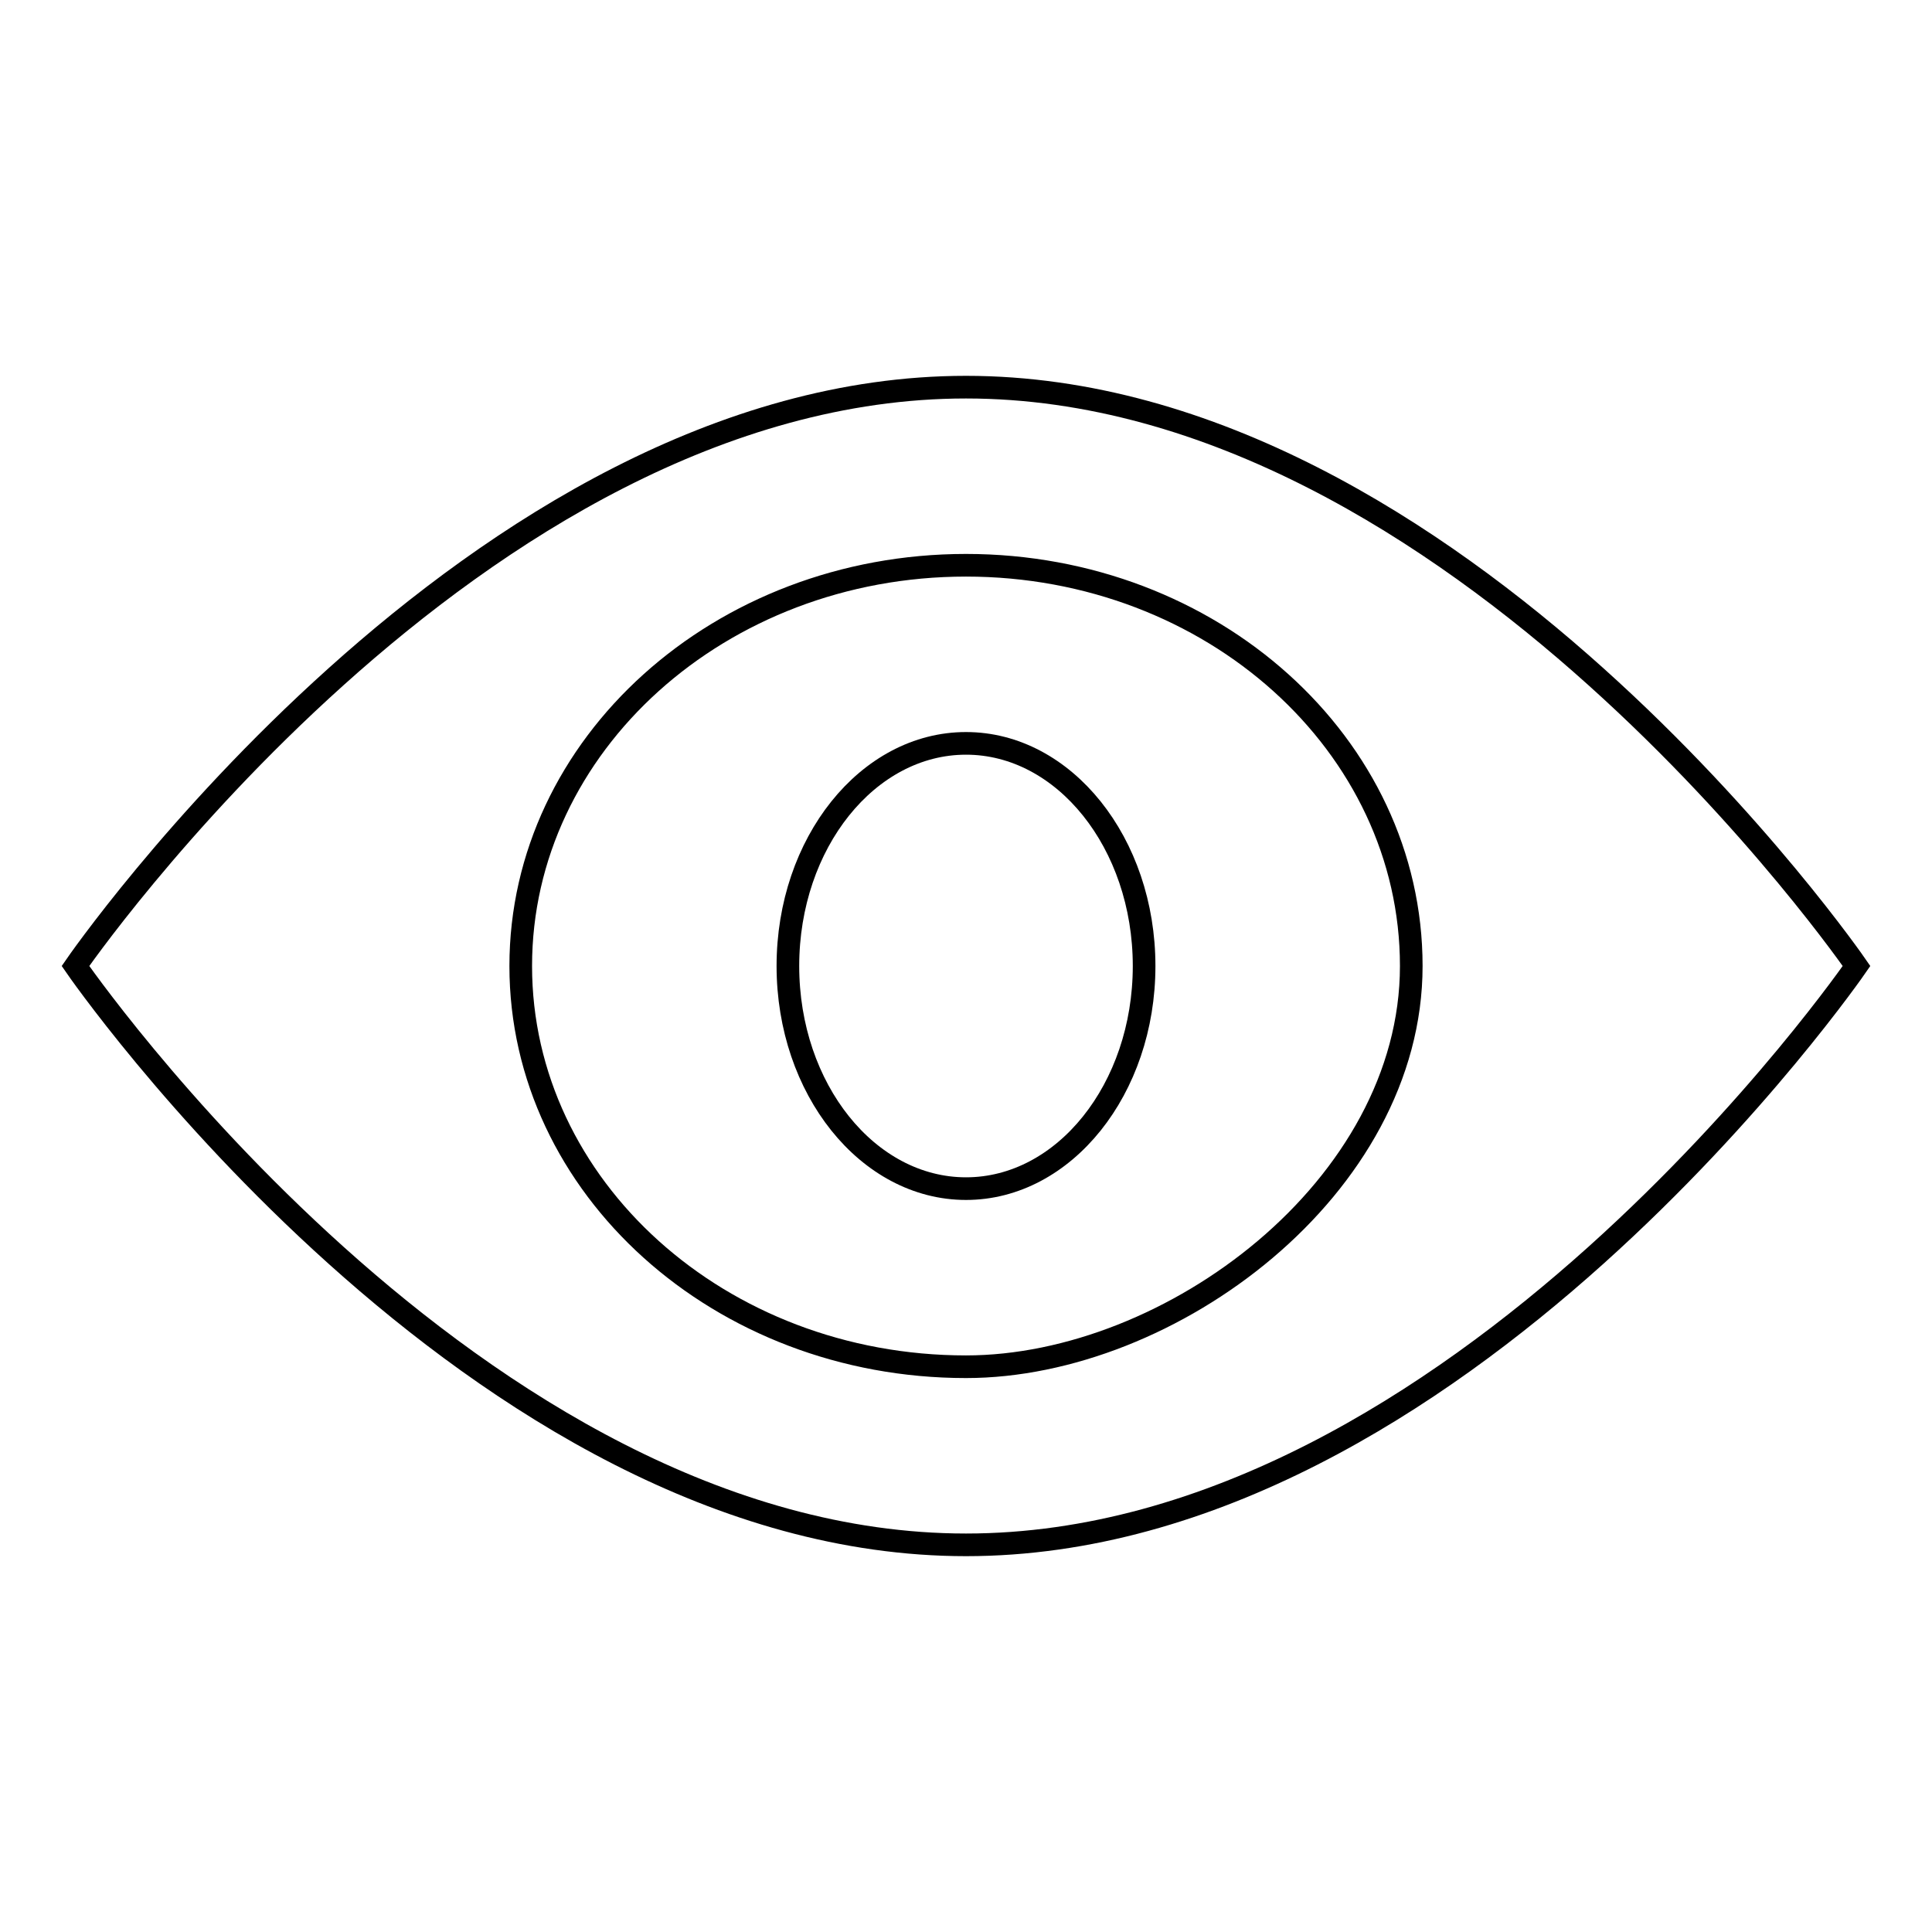 <?xml version="1.0" encoding="utf-8"?>
<!-- Svg Vector Icons : http://www.onlinewebfonts.com/icon -->
<!DOCTYPE svg PUBLIC "-//W3C//DTD SVG 1.1//EN" "http://www.w3.org/Graphics/SVG/1.1/DTD/svg11.dtd">
<svg version="1.1" xmlns="http://www.w3.org/2000/svg" xmlns:xlink="http://www.w3.org/1999/xlink" x="0px" y="0px" viewBox="0 0 256 256" enable-background="new 0 0 256 256" xml:space="preserve">
<g><g><path stroke-width="3" fill-opacity="0" stroke="#000000"  d="M128,98.5c-13,0-23.6,13.2-23.6,29.5s10.6,29.5,23.6,29.5c13,0,23.6-13.2,23.6-29.5S141,98.5,128,98.5z"/><path stroke-width="3" fill-opacity="0" stroke="#000000"  d="M128,51.3C62.8,51.3,10,128,10,128s52.8,76.7,118,76.7c65.2,0,118-76.7,118-76.7S193.2,51.3,128,51.3z M128,181.1c-32.6,0-59-23.8-59-53.1c0-29.3,26.4-53.1,59-53.1c32.6,0,59,23.8,59,53.1C187,157.3,155.1,181.1,128,181.1z"/></g></g>
</svg>